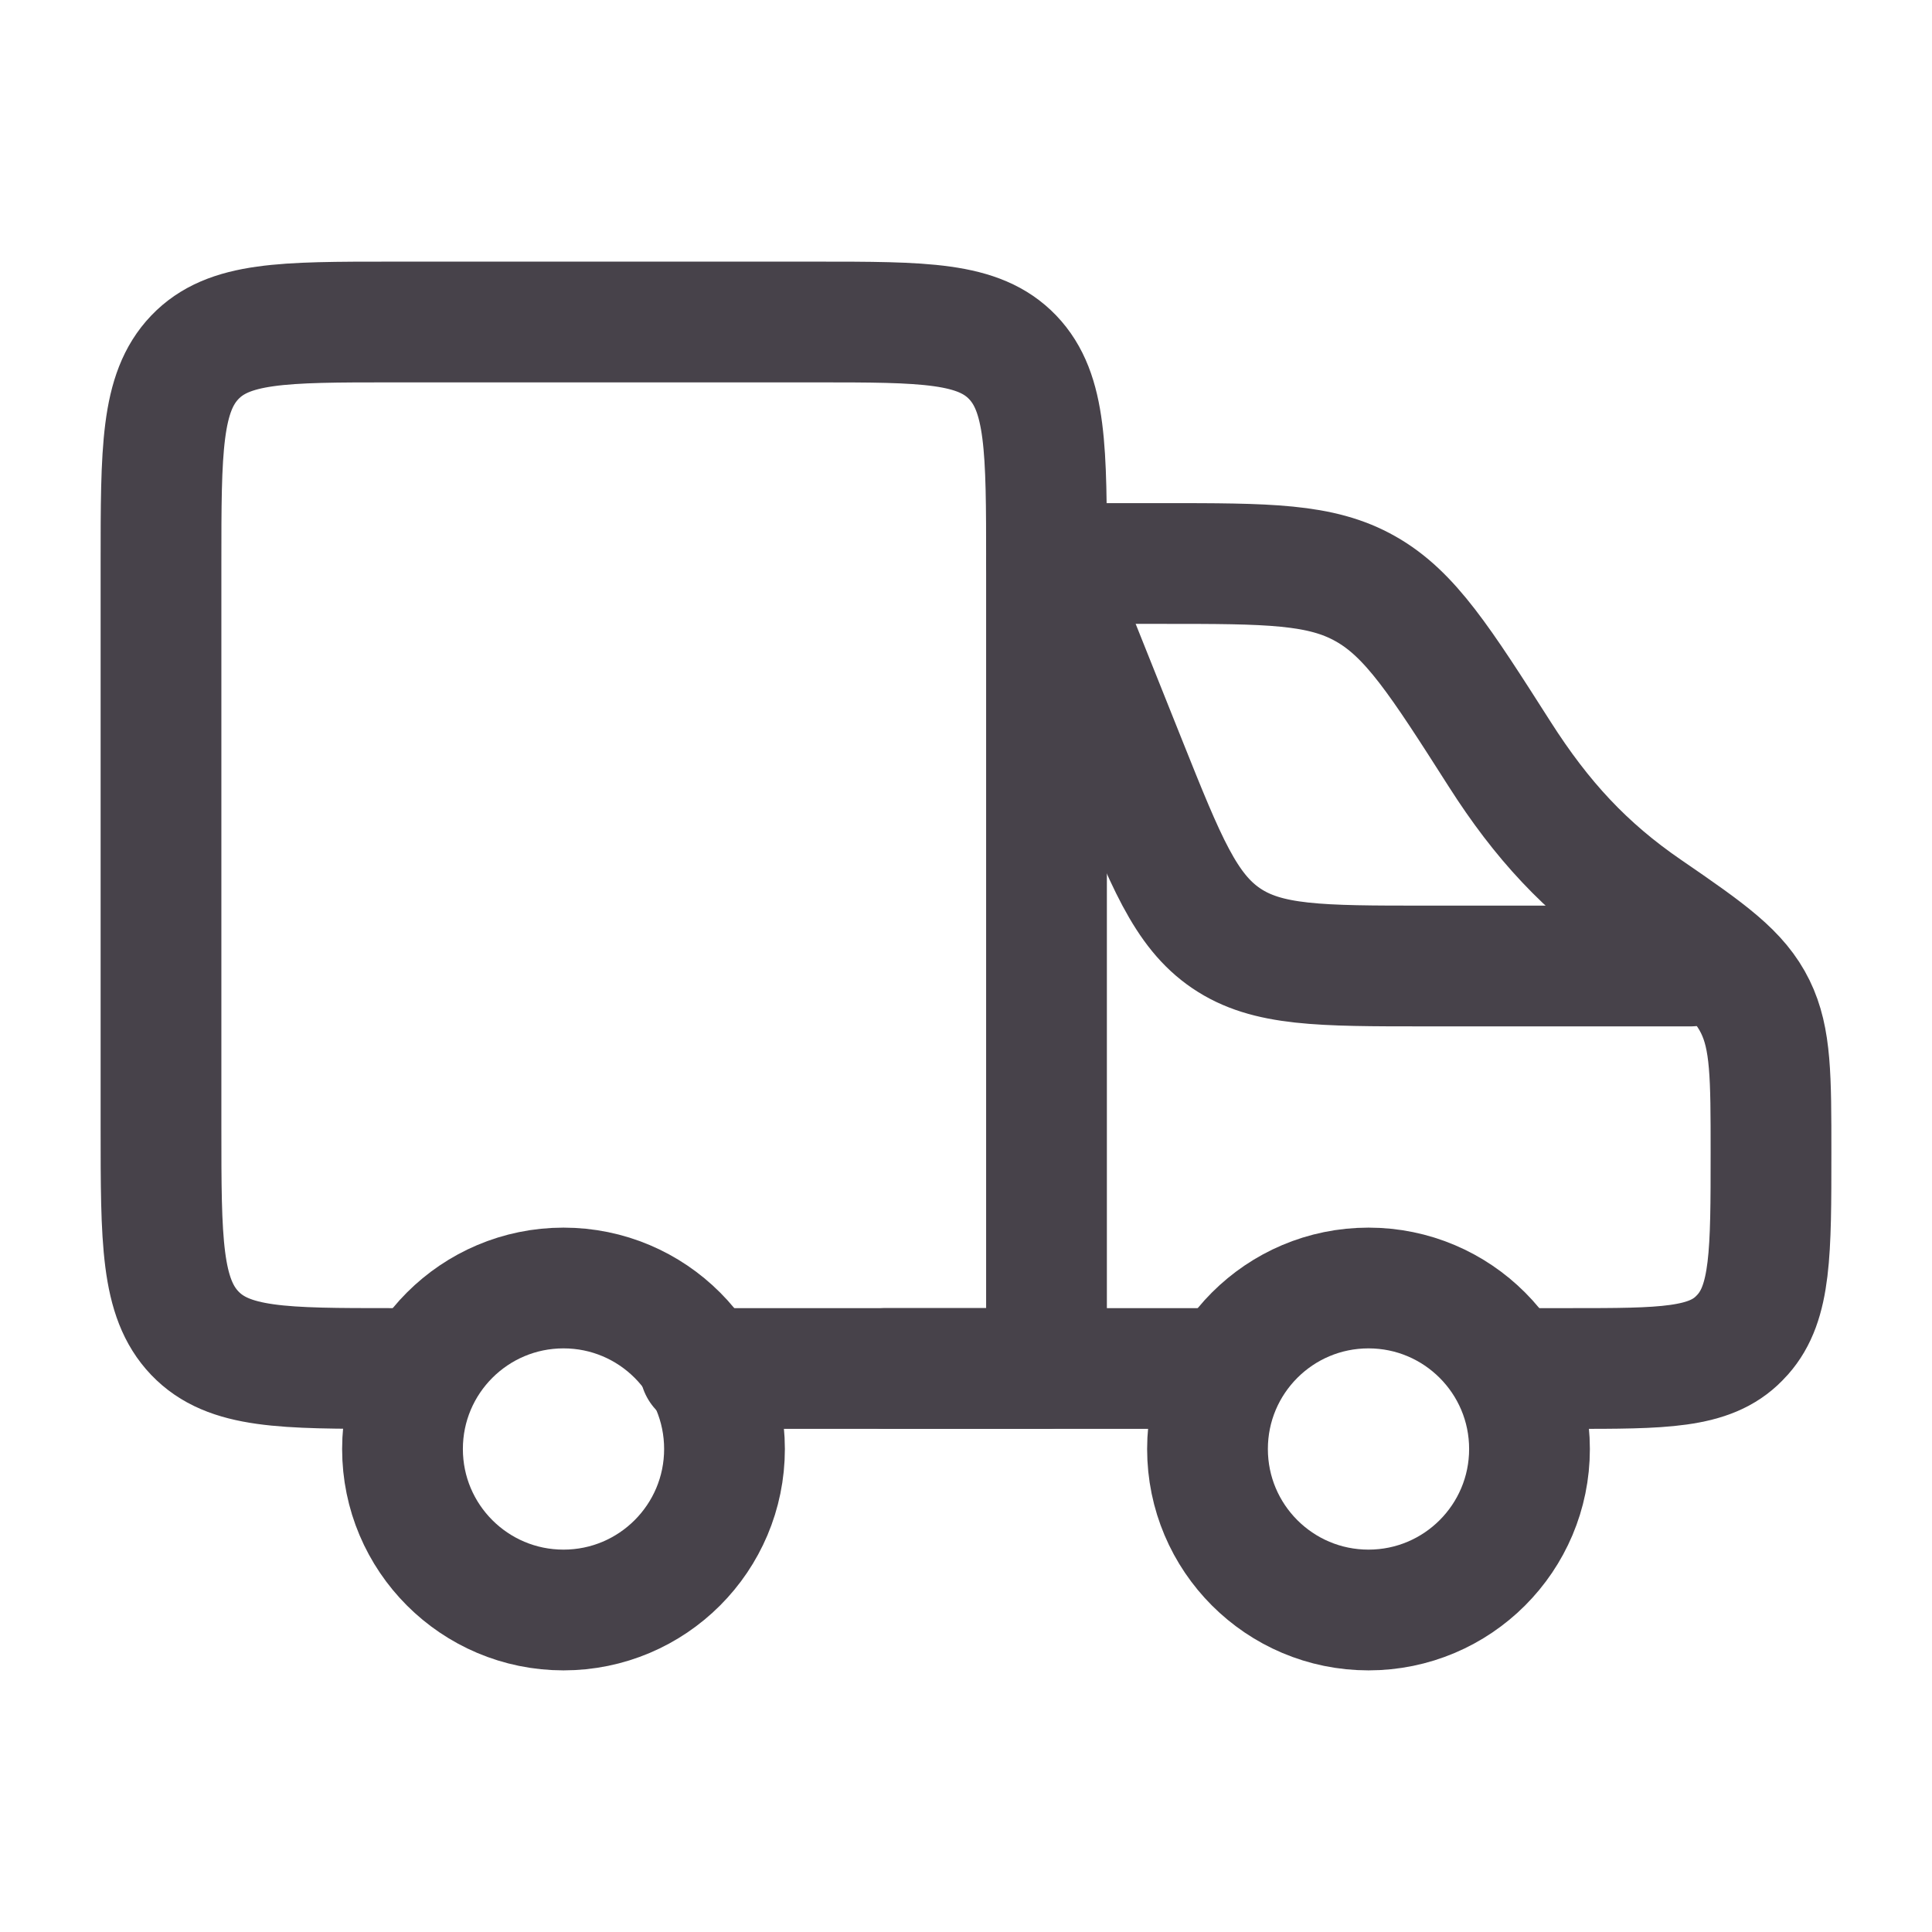 <svg xmlns="http://www.w3.org/2000/svg" viewBox="0 0 24 24" width="32" height="32" color="#47424a" fill="none">
    <circle cx="17" cy="18" r="2" stroke="currentColor" stroke-width="1.5" />
    <circle cx="7" cy="18" r="2" stroke="currentColor" stroke-width="1.5" />
    <path d="M11 17H15M13.5 7H14.443C15.753 7 16.409 7 16.964 7.315C17.52 7.629 17.89 8.21 18.631 9.371C19.15 10.185 19.695 10.777 20.462 11.302C21.234 11.832 21.601 12.091 21.805 12.506C22 12.904 22 13.375 22 14.317C22 15.56 22 16.181 21.651 16.576C21.636 16.593 21.621 16.609 21.605 16.625C21.238 17 20.659 17 19.503 17H19" stroke="currentColor" stroke-width="1.5" stroke-linecap="round" stroke-linejoin="round" />
    <path d="M13 7L13.994 9.486C14.481 10.703 14.725 11.312 15.233 11.656C15.741 12 16.396 12 17.708 12H21" stroke="currentColor" stroke-width="1.5" stroke-linecap="round" stroke-linejoin="round" />
    <path d="M4.87 17C3.517 17 2.84 17 2.42 16.561C2 16.121 2 15.414 2 14V7C2 5.586 2 4.879 2.42 4.439C2.84 4 3.517 4 4.87 4H10.13C11.483 4 12.159 4 12.58 4.439C13 4.879 13 5.586 13 7V17H8.696" stroke="currentColor" stroke-width="1.5" stroke-linecap="round" stroke-linejoin="round" />
</svg>